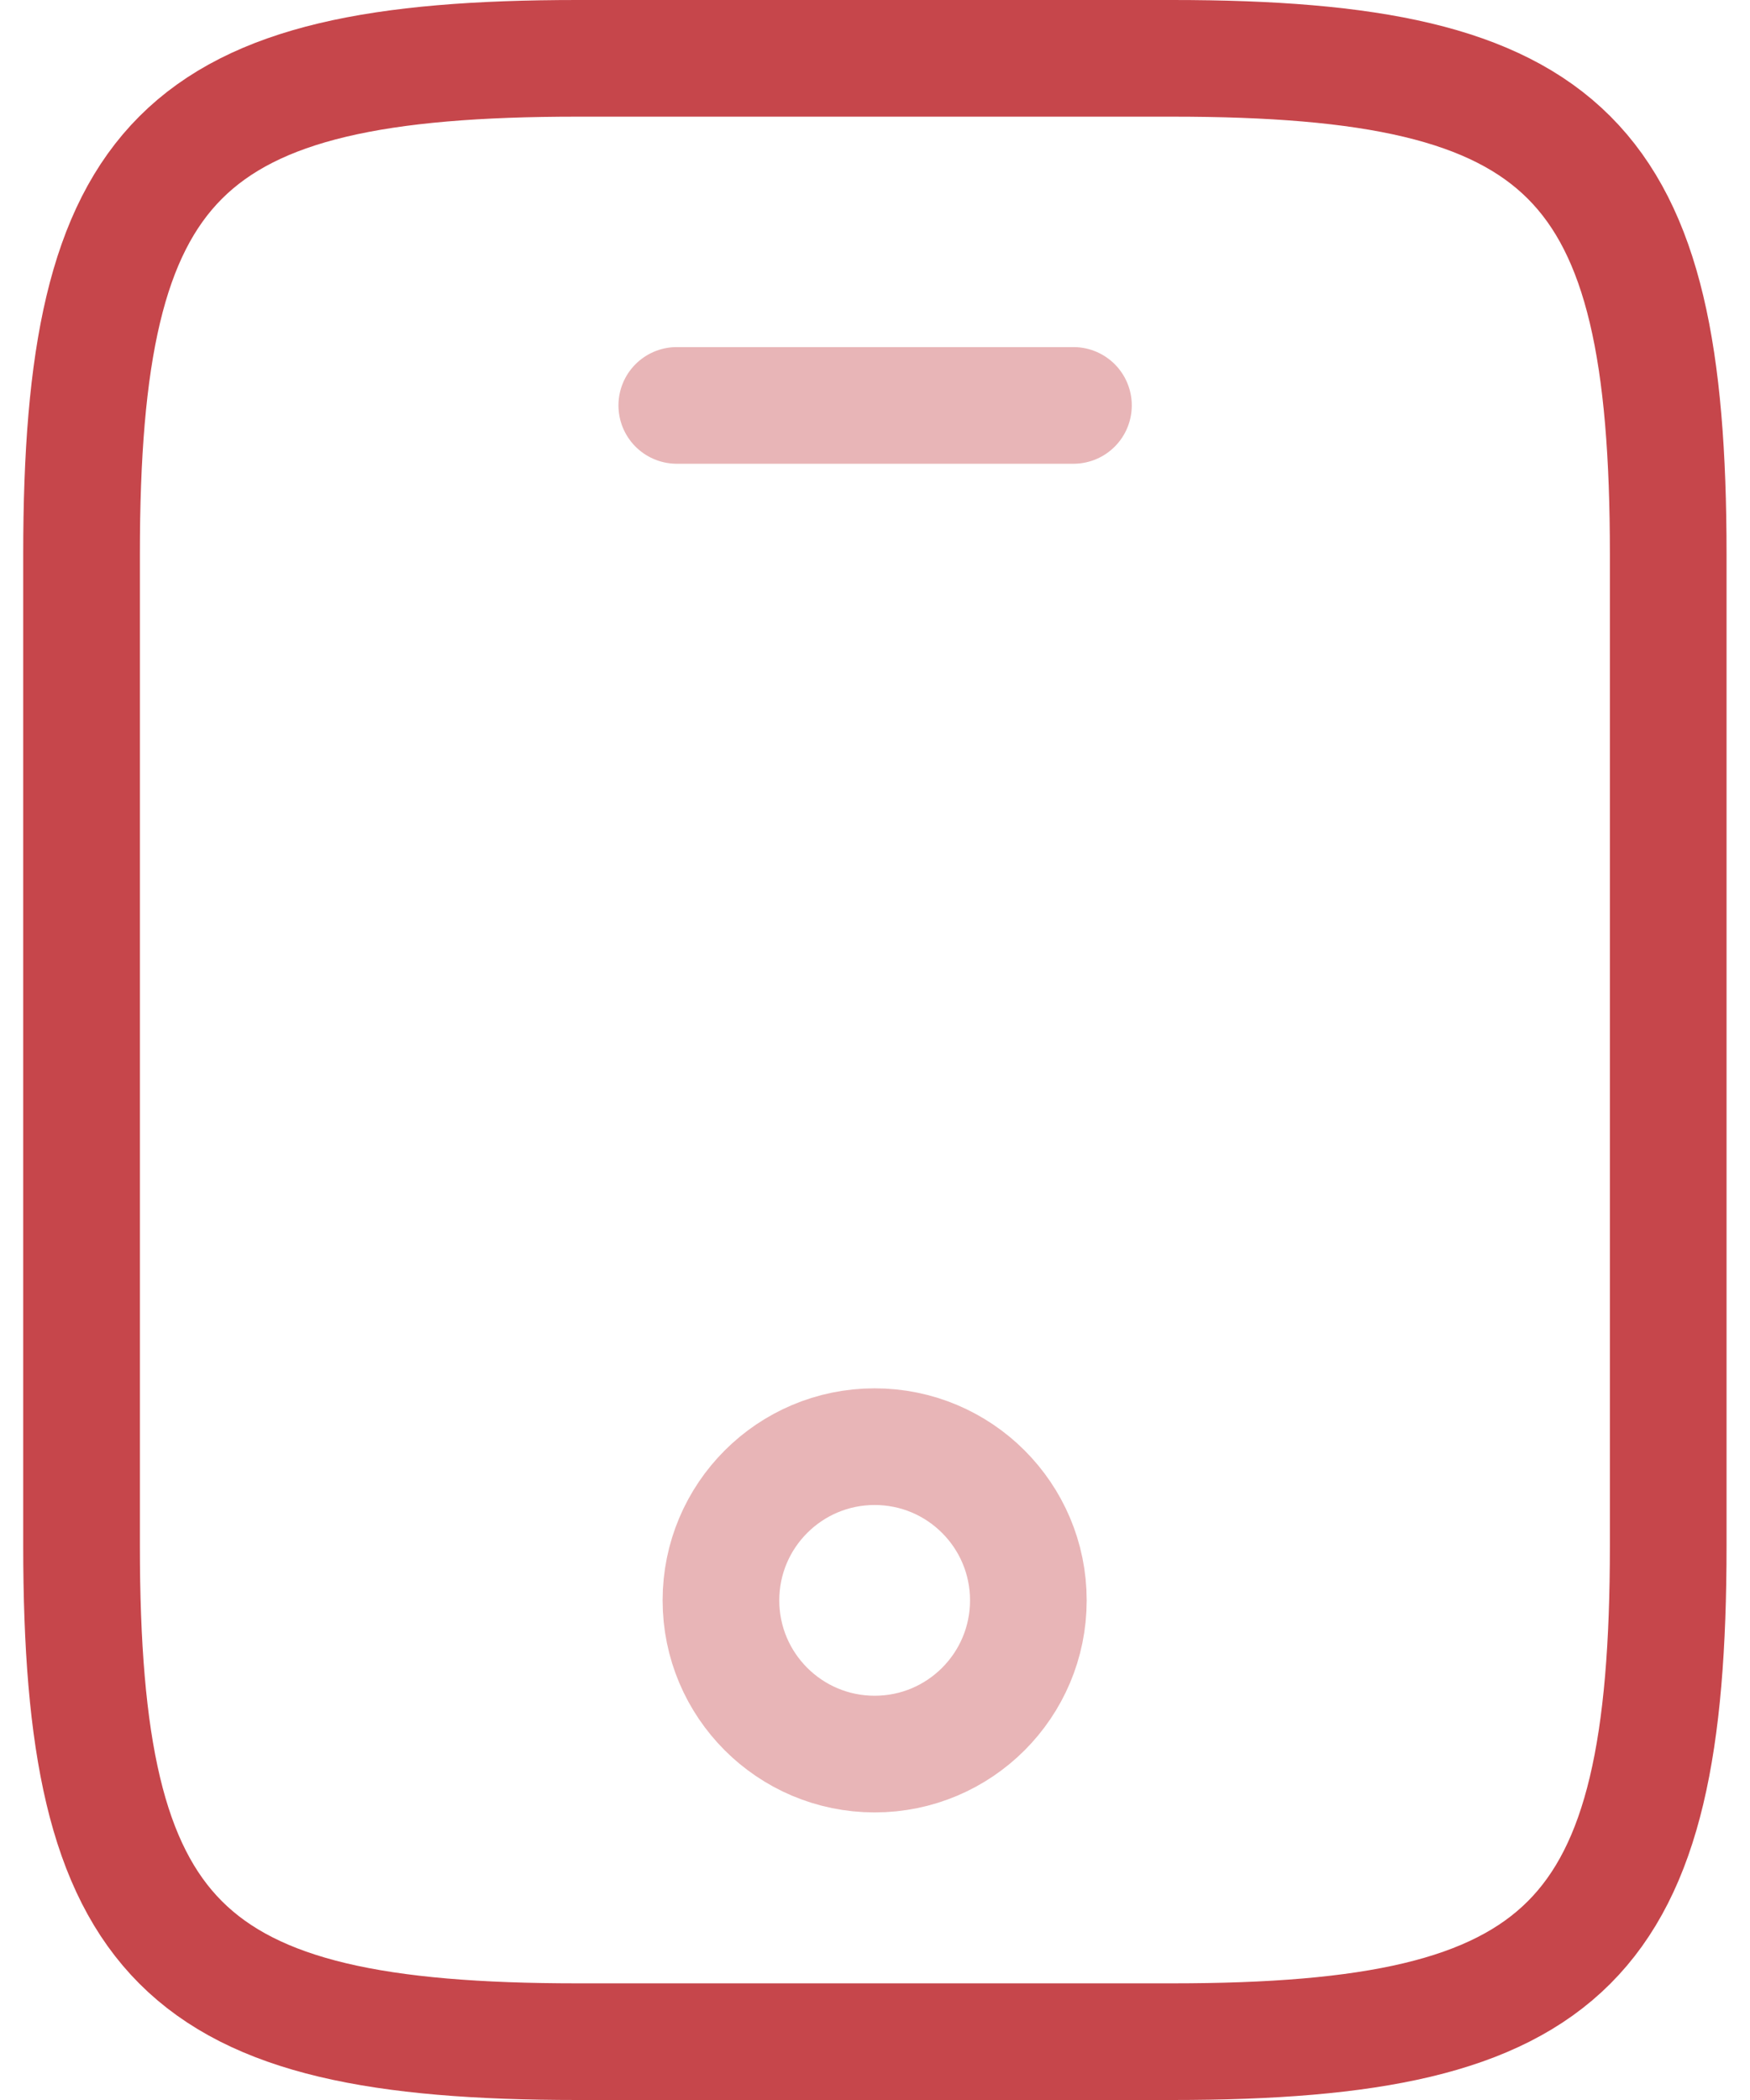 <svg width="30" height="36" viewBox="0 0 30 36" fill="none" xmlns="http://www.w3.org/2000/svg">
<path d="M28.598 9.5V26.5C28.598 33.3 26.898 35 20.098 35H9.898C3.098 35 1.398 33.3 1.398 26.5V9.5C1.398 2.7 3.098 1 9.898 1H20.098C26.898 1 28.598 2.7 28.598 9.5Z" stroke="#C6464B" stroke-width="2" stroke-linecap="round" stroke-linejoin="round"/>
<path opacity="0.4" d="M18.402 6.95H11.602" stroke="#C6464B" stroke-width="2" stroke-linecap="round" stroke-linejoin="round"/>
<path opacity="0.4" d="M14.994 30.07C16.45 30.07 17.629 28.89 17.629 27.435C17.629 25.98 16.45 24.8 14.994 24.8C13.539 24.8 12.359 25.98 12.359 27.435C12.359 28.89 13.539 30.07 14.994 30.07Z" stroke="#C6464B" stroke-width="2" stroke-linecap="round" stroke-linejoin="round"/>
</svg>
